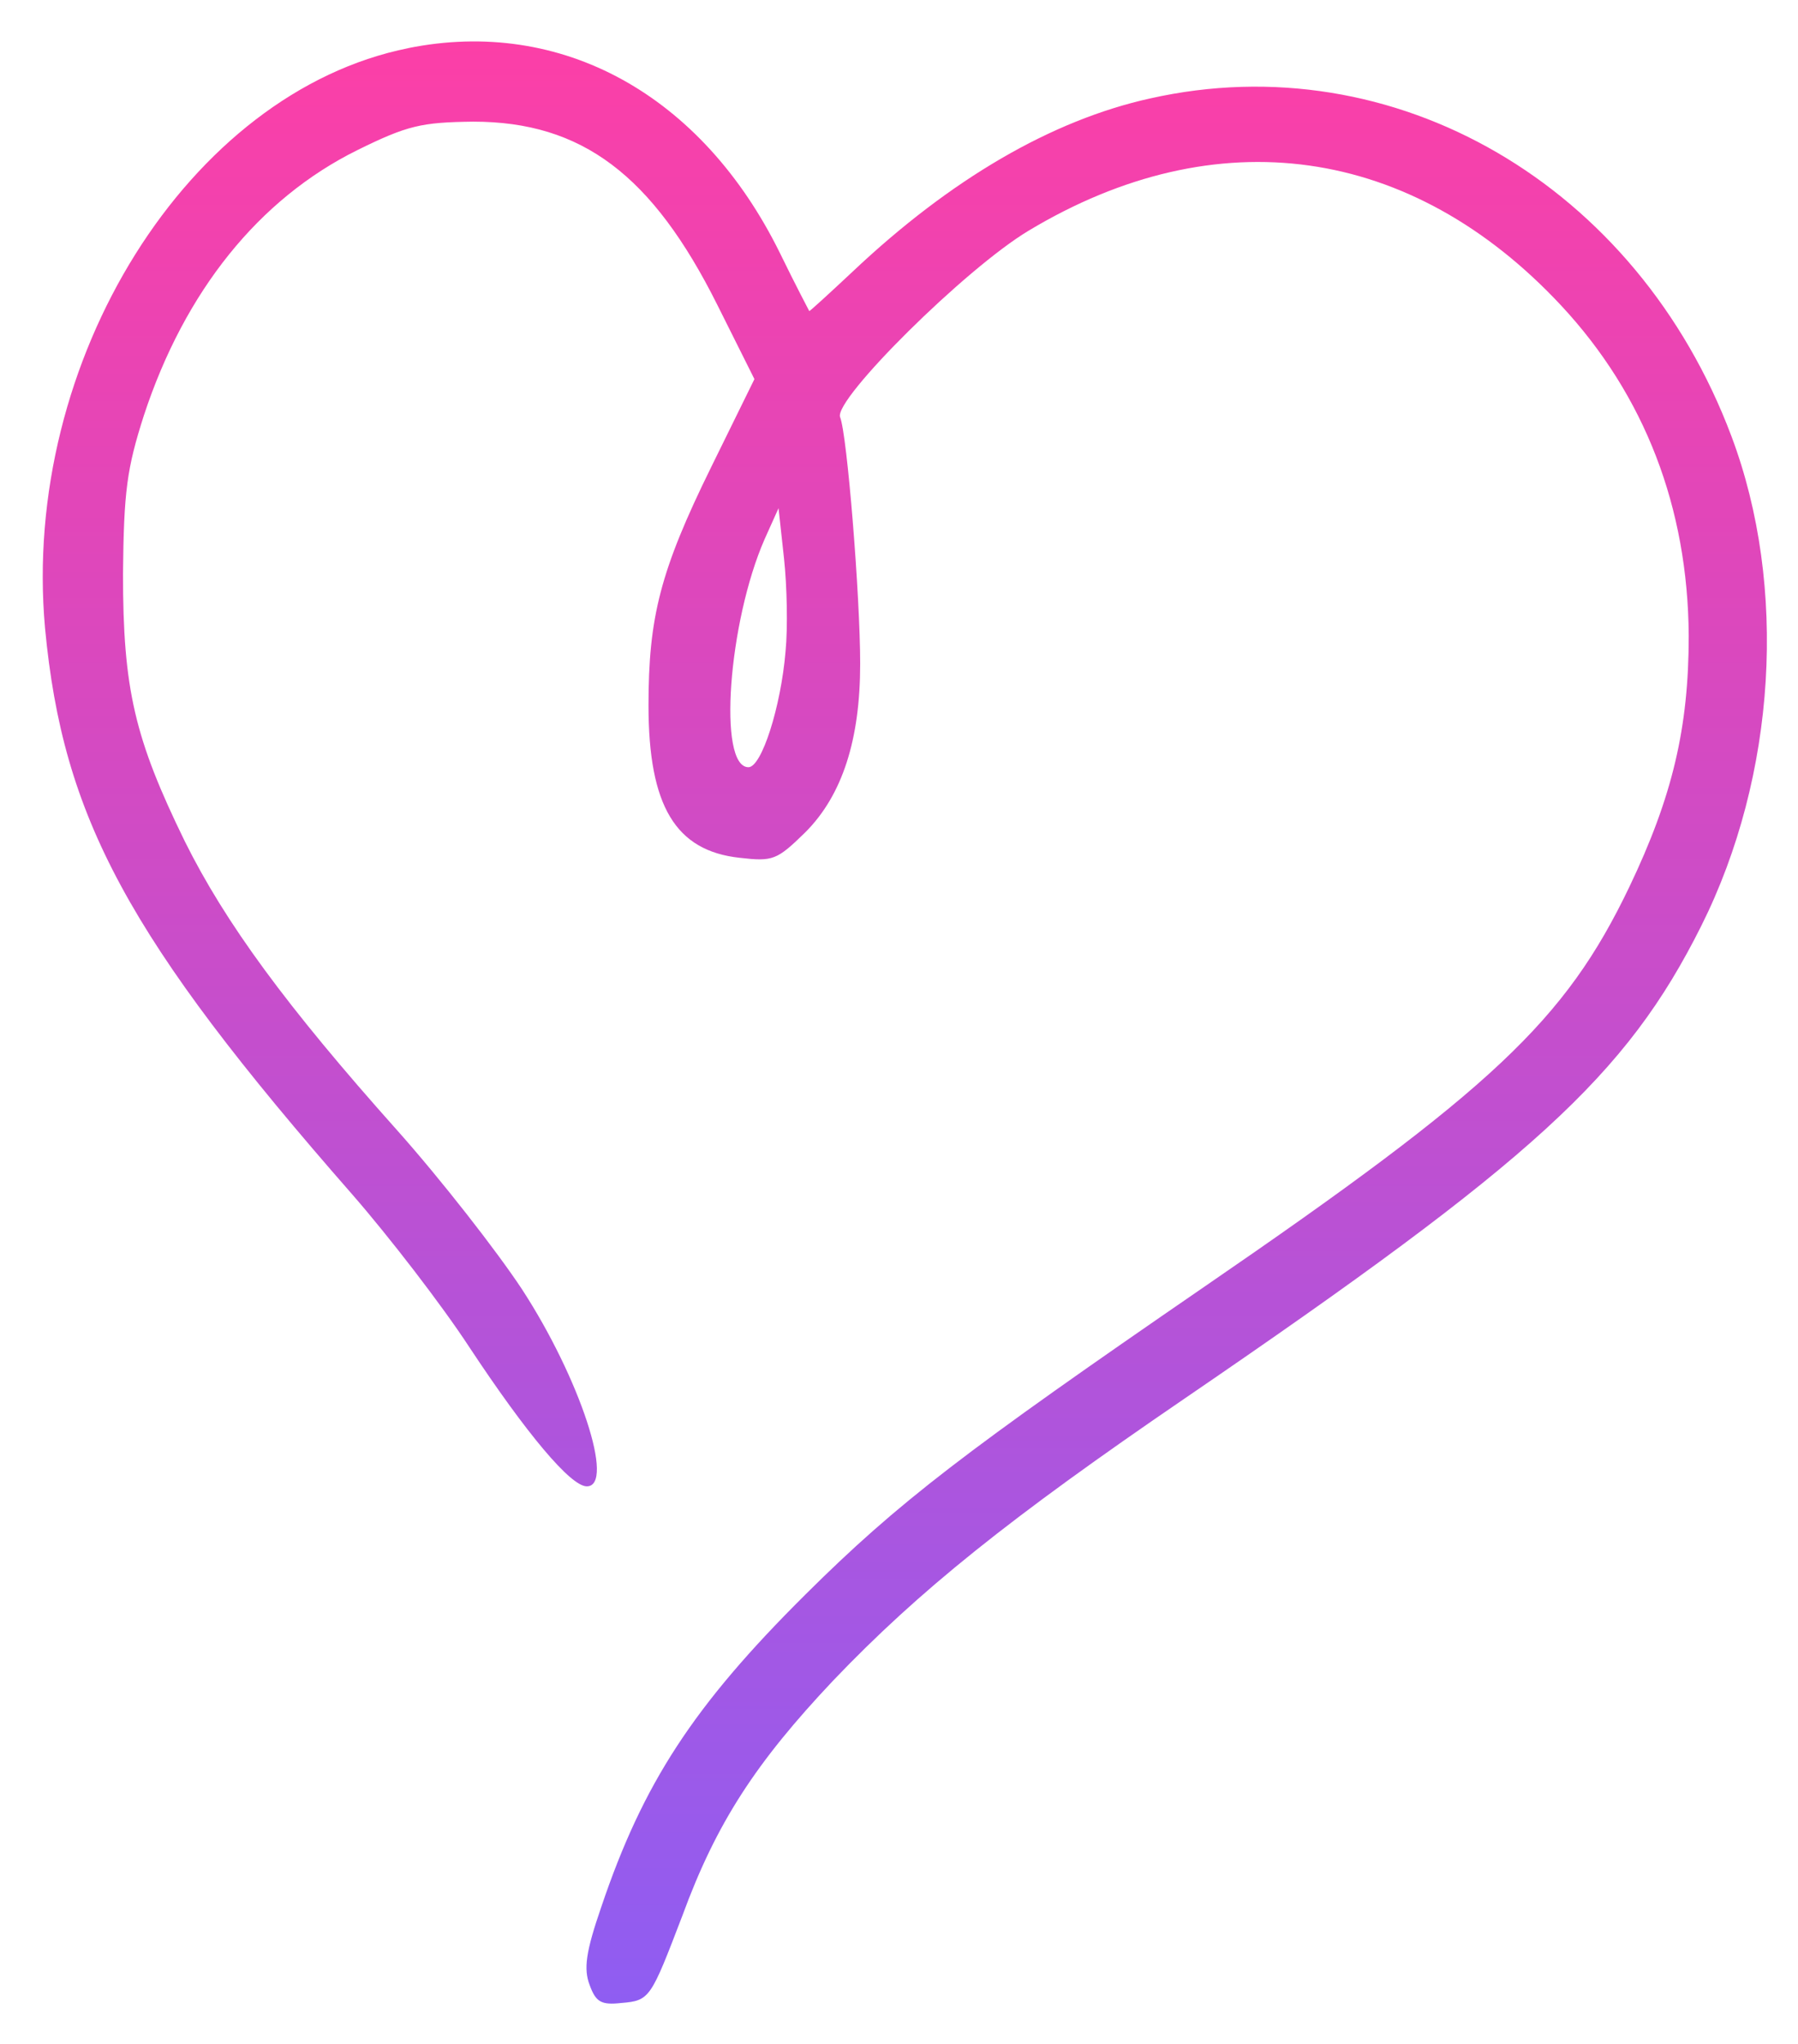 <svg width="22" height="25" viewBox="0 0 22 25" fill="none" xmlns="http://www.w3.org/2000/svg">
<path fill-rule="evenodd" clip-rule="evenodd" d="M4.996 0.589C2.31 1.127 0.257 4.409 0.551 7.682C0.769 9.999 1.563 11.475 4.315 14.615C4.76 15.126 5.403 15.958 5.743 16.478C6.443 17.537 6.982 18.18 7.18 18.18C7.53 18.18 7.095 16.856 6.386 15.768C6.074 15.296 5.393 14.424 4.863 13.829C3.502 12.306 2.755 11.284 2.262 10.292C1.647 9.034 1.505 8.429 1.505 7.019C1.515 6.007 1.552 5.732 1.761 5.08C2.262 3.558 3.17 2.432 4.371 1.837C4.985 1.534 5.156 1.496 5.789 1.488C7.122 1.488 7.983 2.141 8.777 3.729L9.231 4.637L8.701 5.715C8.077 6.983 7.935 7.551 7.935 8.629C7.935 9.858 8.266 10.407 9.05 10.492C9.458 10.539 9.505 10.521 9.854 10.18C10.308 9.725 10.525 9.045 10.525 8.118C10.525 7.295 10.365 5.309 10.279 5.101C10.203 4.883 11.812 3.285 12.587 2.821C14.884 1.441 17.269 1.772 19.103 3.738C20.125 4.836 20.653 6.207 20.663 7.777C20.663 8.902 20.464 9.745 19.935 10.851C19.15 12.487 18.262 13.32 14.734 15.74C11.802 17.755 10.997 18.369 9.854 19.504C8.483 20.866 7.868 21.812 7.357 23.325C7.168 23.873 7.139 24.082 7.215 24.28C7.291 24.489 7.357 24.526 7.603 24.499C7.953 24.47 7.962 24.442 8.35 23.43C8.766 22.295 9.249 21.557 10.195 20.555C11.244 19.457 12.352 18.569 14.499 17.103C18.764 14.19 19.899 13.159 20.817 11.324C21.735 9.489 21.876 7.172 21.186 5.337C20.032 2.263 17.063 0.532 14.073 1.204C12.872 1.469 11.634 2.188 10.432 3.323C10.149 3.588 9.912 3.805 9.902 3.805C9.902 3.805 9.732 3.483 9.543 3.095C8.588 1.156 6.867 0.21 4.993 0.589H4.996ZM9.612 7.966C9.555 8.647 9.319 9.384 9.158 9.384C8.779 9.384 8.912 7.606 9.356 6.594L9.526 6.216L9.593 6.83C9.63 7.171 9.64 7.681 9.612 7.965V7.966Z" fill="url(#paint0_linear_242_985)"/>
<defs>
<linearGradient id="paint0_linear_242_985" x1="11.072" y1="0.507" x2="11.072" y2="24.507" gradientUnits="userSpaceOnUse">
<stop stop-color="#FC3FA7"/>
<stop offset="1" stop-color="#8F5DF2"/>
</linearGradient>
</defs>
</svg>
